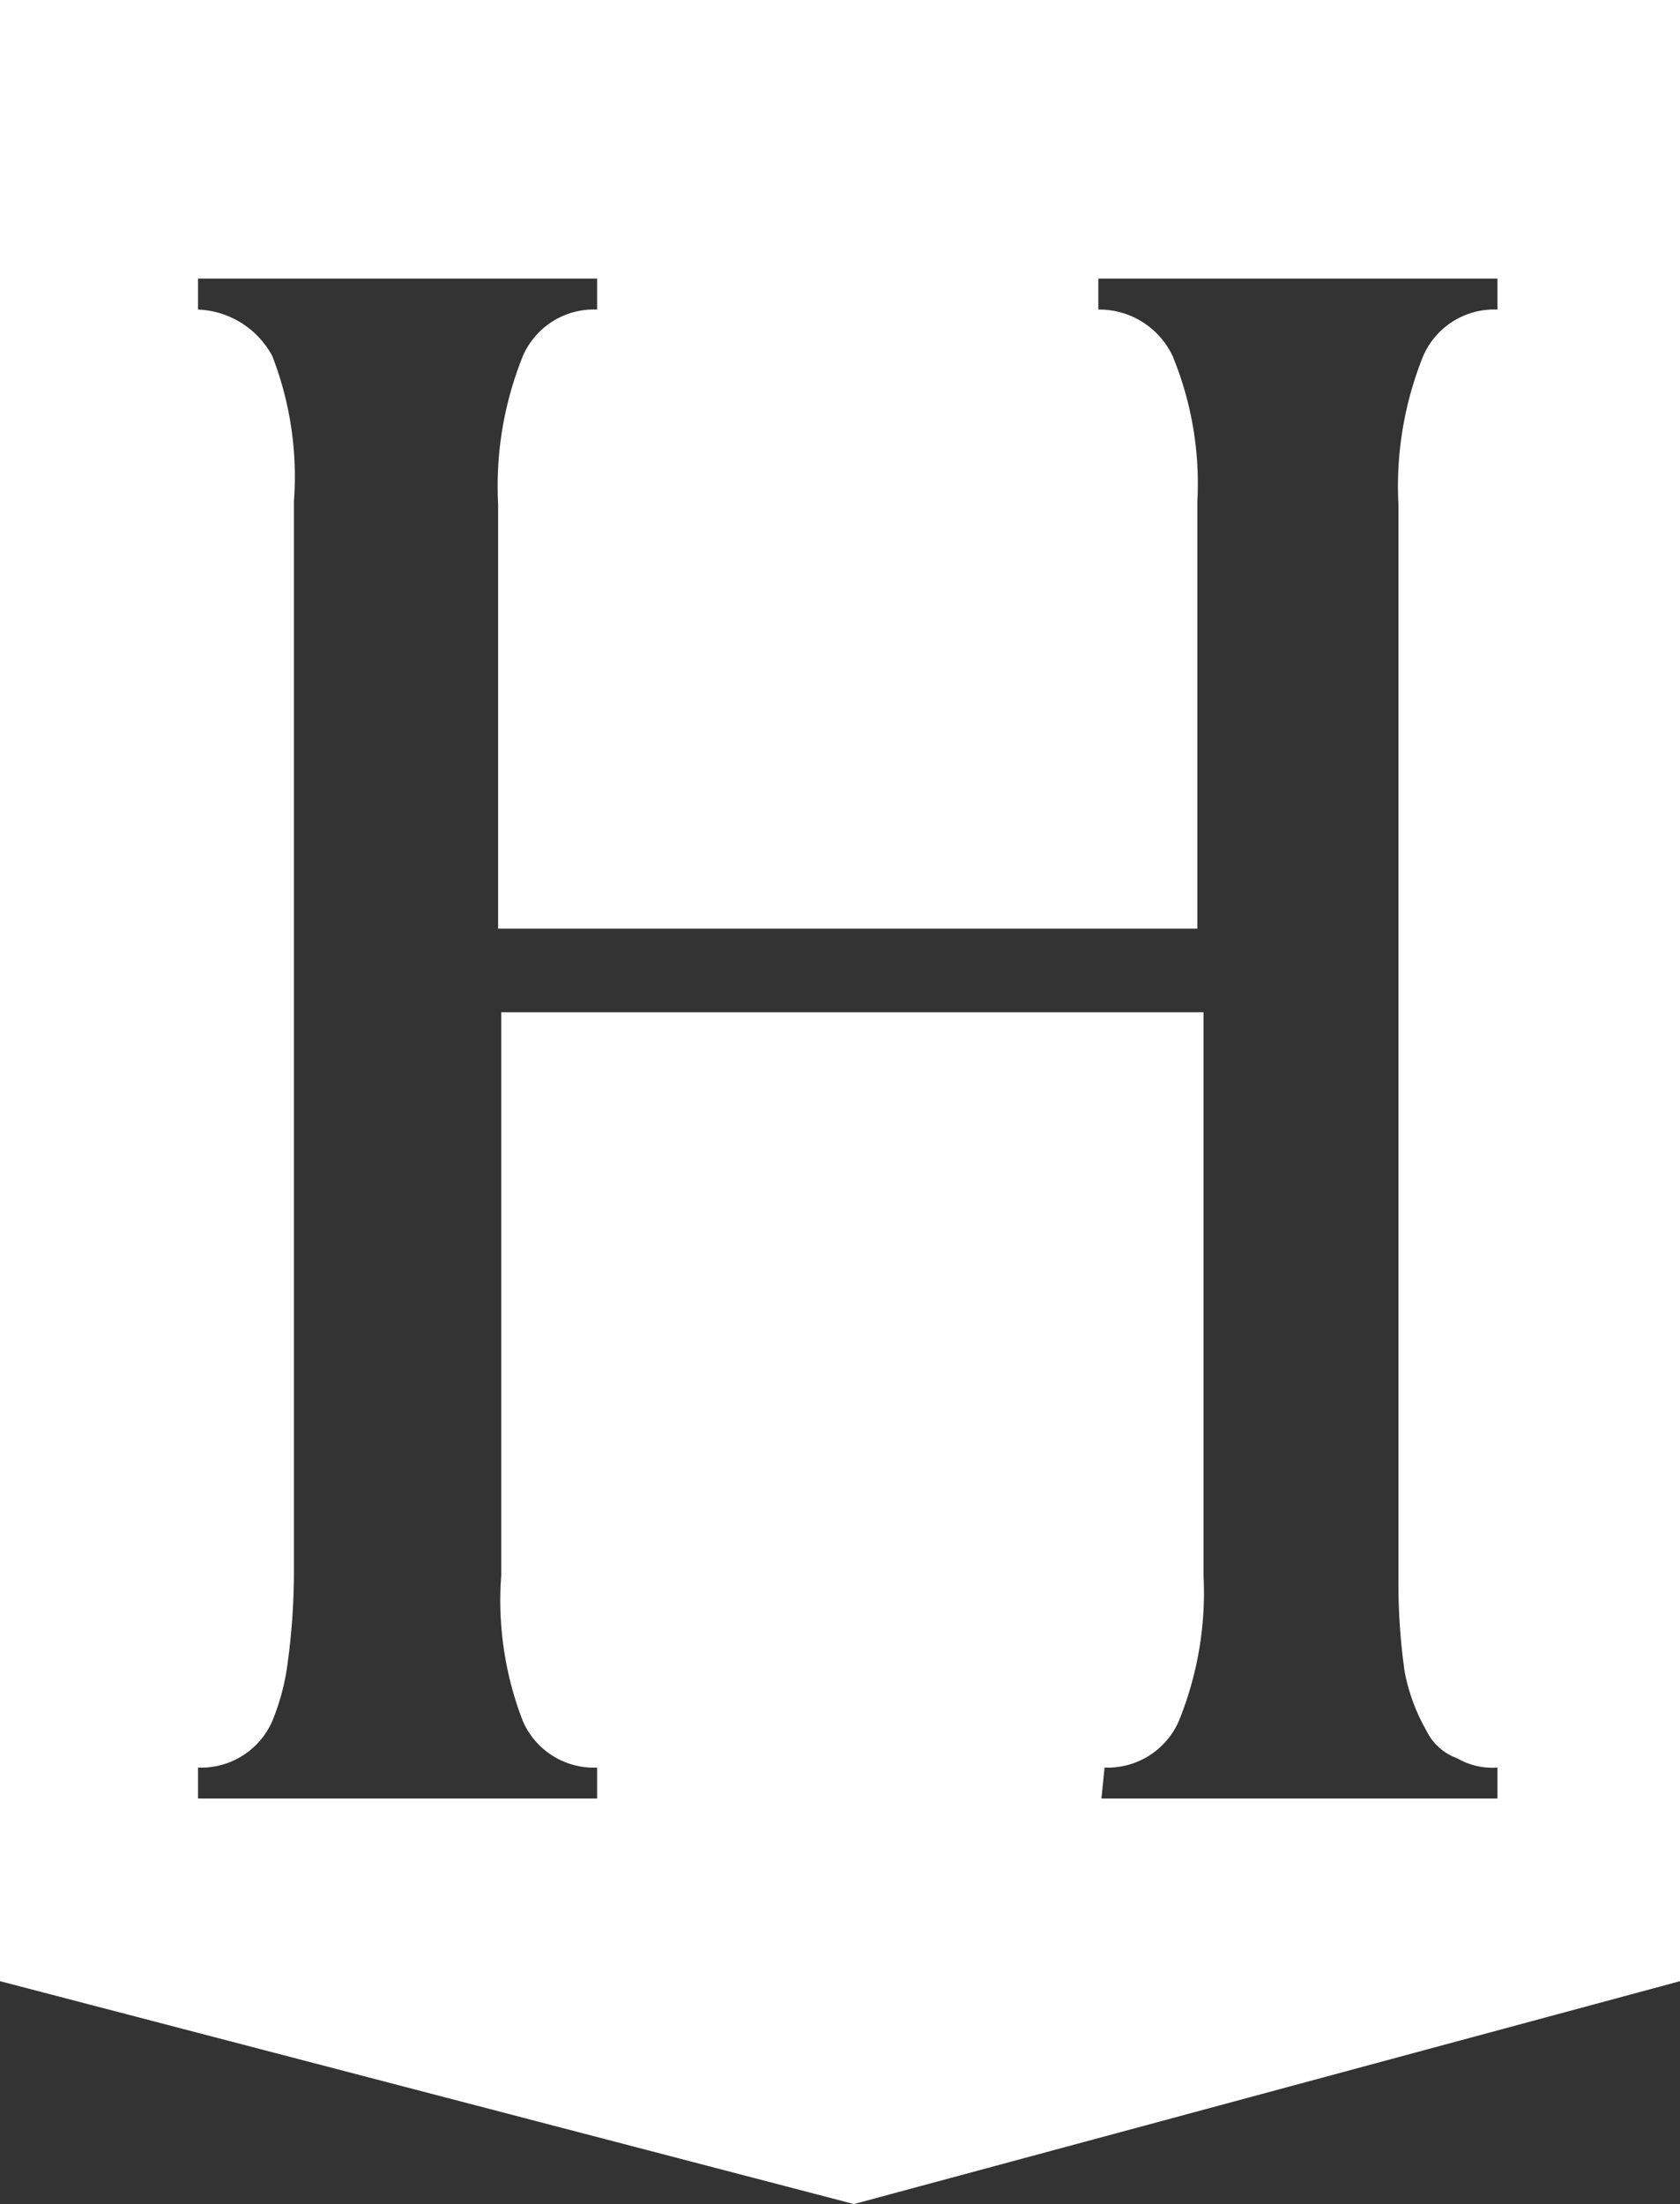 <svg xmlns="http://www.w3.org/2000/svg" viewBox="0 0 54.3 71.2"><rect x="0" y="0" width="54.3" height="71.2" fill="#333333" stroke="none"/><defs><style>.cls-1{fill:#fff;}</style></defs><g id="Laag_2" data-name="Laag 2"><g id="Layer_1" data-name="Layer 1"><path class="cls-1" d="M0,0V64l27.6,7.2L54.3,64V0ZM35.6,58.1l.1-1a2.51,2.51,0,0,0,2.4-1.5,11,11,0,0,0,.8-4.7V32.7H16.2V50.9a10.78,10.78,0,0,0,.7,4.7,2.5,2.5,0,0,0,2.4,1.5v1H6.4v-1a2.51,2.51,0,0,0,2.4-1.5,7.4,7.4,0,0,0,.5-1.9,21.84,21.84,0,0,0,.2-2.8V16.2a10.76,10.76,0,0,0-.7-4.7A2.85,2.85,0,0,0,6.4,10V9H19.3v1a2.5,2.5,0,0,0-2.4,1.5,11.25,11.25,0,0,0-.8,4.8V30H38.7V16.2a10.8,10.8,0,0,0-.8-4.7A2.62,2.62,0,0,0,35.5,10V9H48.4v1A2.5,2.5,0,0,0,46,11.5a11.25,11.25,0,0,0-.8,4.8V51a20.16,20.16,0,0,0,.2,3,6.12,6.12,0,0,0,.7,1.9,1.77,1.77,0,0,0,1,.9,2.27,2.27,0,0,0,1.3.3v1Z"/></g></g></svg>